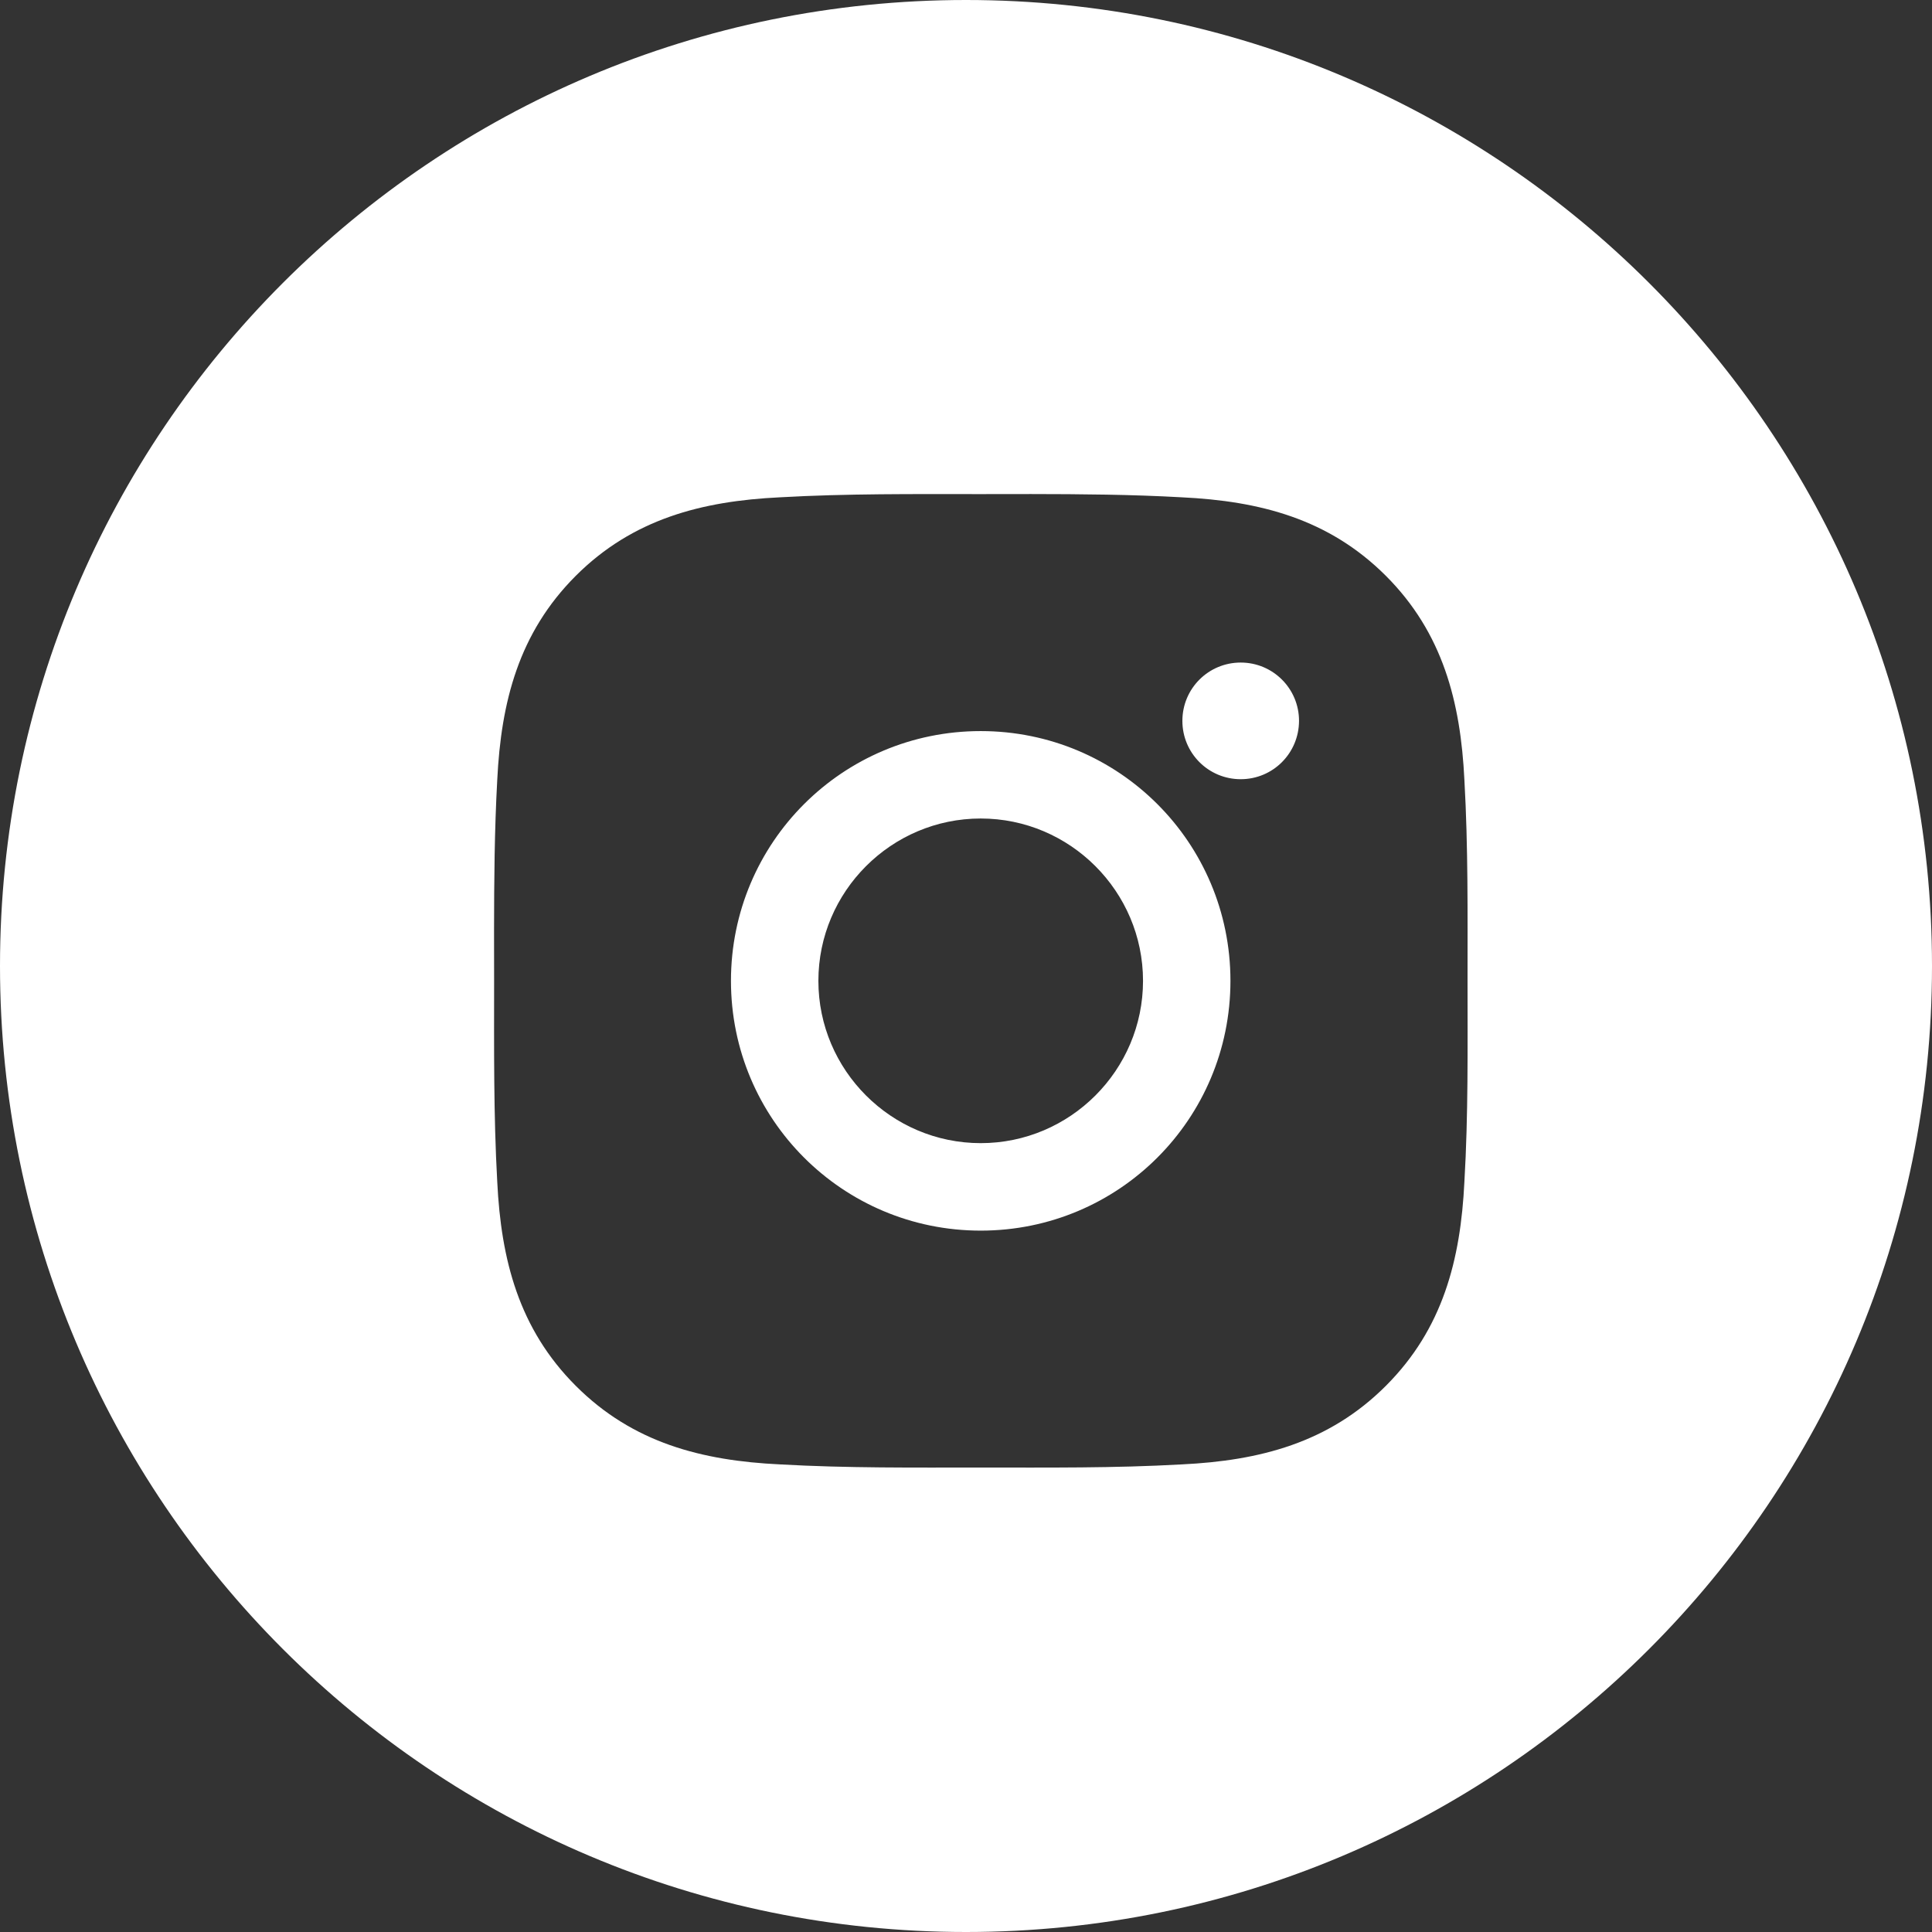 <?xml version="1.0" encoding="UTF-8"?>
<svg width="32px" height="32px" viewBox="0 0 32 32" version="1.1" xmlns="http://www.w3.org/2000/svg" xmlns:xlink="http://www.w3.org/1999/xlink">
    <rect x="0" y="0" width="32" height="32" fill="#333333" stroke="none"/>
    <title>ins</title>
    <g id="ins" stroke="none" stroke-width="1" fill="none" fill-rule="evenodd">
        <path d="M16,0 C7.162,0 0,7.162 0,16 C0,24.838 7.162,32 16,32 C24.838,32 32,24.837 32,16 C32,7.163 24.837,0 16,0 Z M17.078,8.183 C17.909,8.184 18.739,8.19 19.574,8.237 C20.865,8.299 22.008,8.592 22.954,9.537 C23.898,10.481 24.192,11.627 24.255,12.918 C24.318,14.029 24.307,15.132 24.307,16.246 C24.307,17.359 24.32,18.462 24.255,19.574 C24.192,20.865 23.9,22.008 22.954,22.954 C22.01,23.898 20.865,24.193 19.574,24.255 C18.462,24.318 17.359,24.307 16.246,24.307 C15.134,24.307 14.031,24.318 12.918,24.255 C11.627,24.193 10.483,23.9 9.537,22.954 C8.593,22.01 8.299,20.865 8.236,19.574 C8.174,18.462 8.184,17.357 8.184,16.246 L8.183,15.414 C8.184,14.582 8.19,13.753 8.236,12.918 C8.299,11.627 8.591,10.483 9.537,9.537 C10.481,8.594 11.627,8.299 12.918,8.237 C14.029,8.174 15.132,8.184 16.246,8.184 Z M16.244,12.109 C13.955,12.109 12.107,13.957 12.107,16.246 C12.107,18.535 13.955,20.383 16.244,20.383 C18.533,20.383 20.38,18.535 20.38,16.246 C20.38,13.957 18.533,12.109 16.244,12.109 Z M16.244,13.557 C17.724,13.557 18.932,14.765 18.932,16.246 C18.932,17.726 17.724,18.934 16.244,18.934 C14.763,18.934 13.555,17.726 13.555,16.246 C13.555,14.765 14.763,13.557 16.244,13.557 Z M20.55,10.974 C20.015,10.974 19.584,11.405 19.584,11.94 C19.584,12.474 20.015,12.906 20.55,12.906 C21.084,12.906 21.514,12.476 21.516,11.94 C21.516,11.405 21.084,10.974 20.55,10.974 Z" id="形状" fill="#FFFFFF" fill-rule="nonzero"></path>
    </g>
</svg>